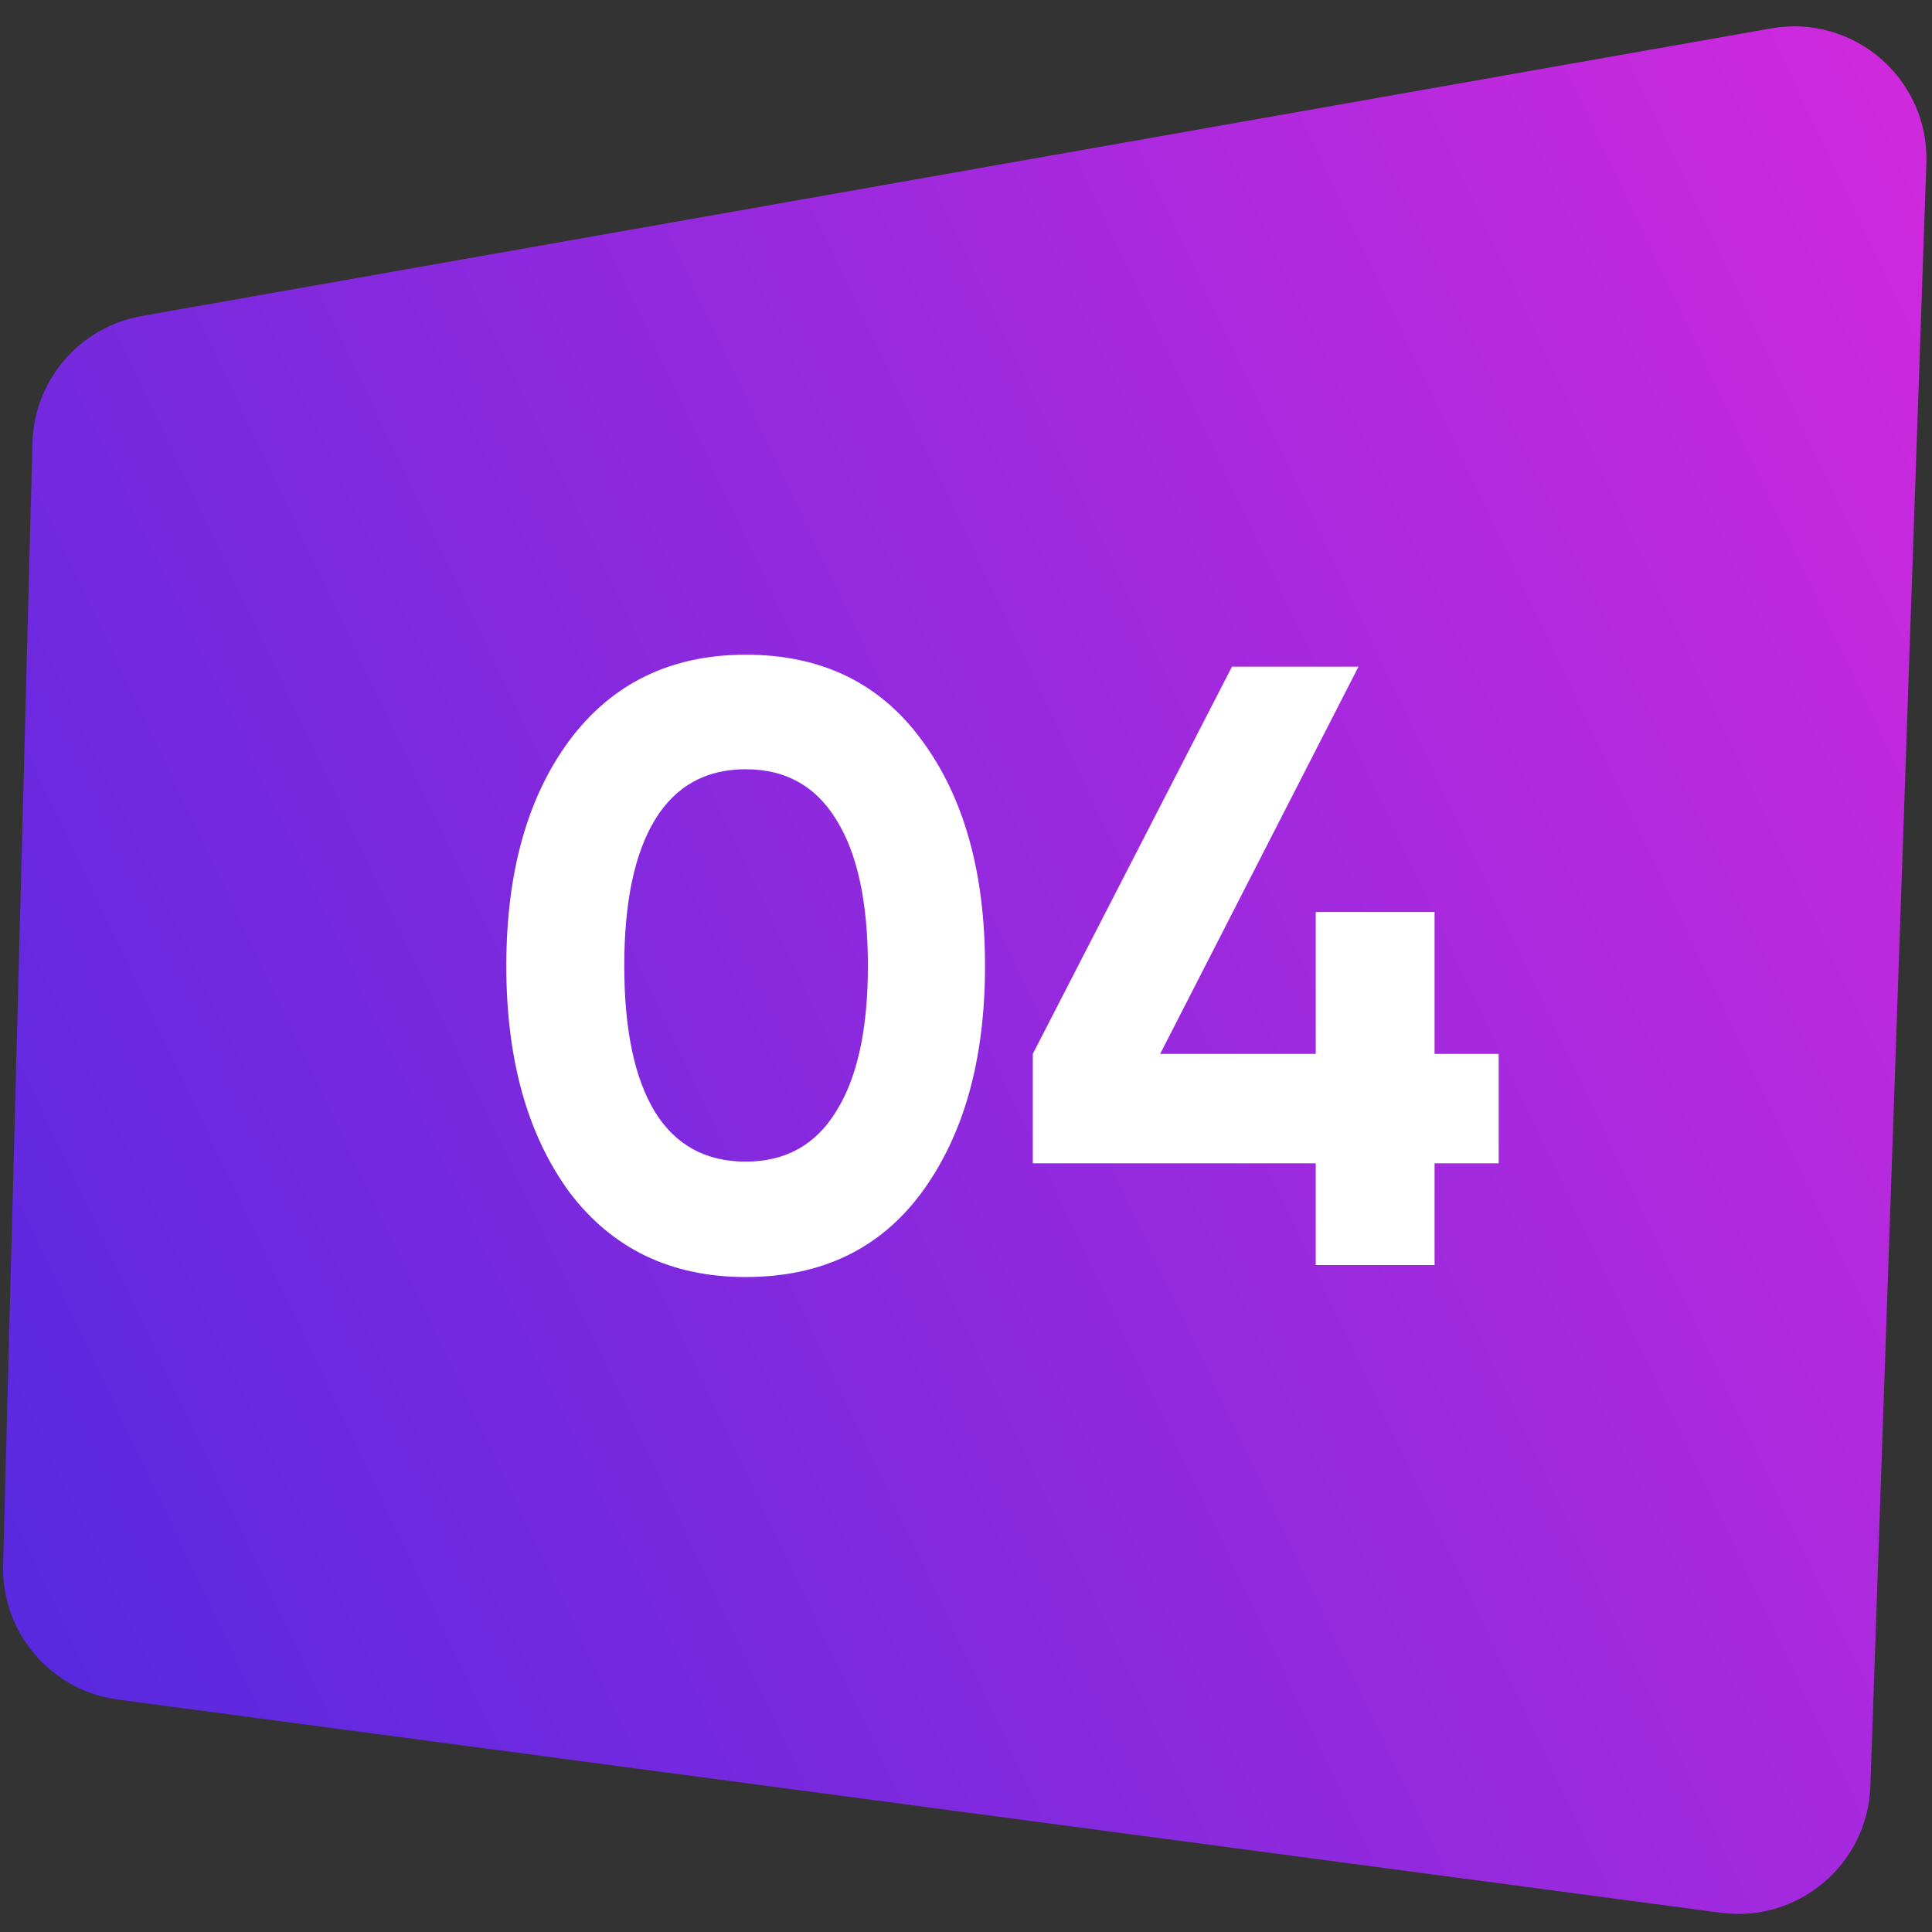 <?xml version="1.0" encoding="UTF-8"?> <svg xmlns="http://www.w3.org/2000/svg" width="1460" height="1460" viewBox="0 0 1460 1460" fill="none"><rect x="0" y="0" width="1460" height="1460" fill="#333333" stroke="none"/> <path d="M24.52 334.664C25.763 287.142 60.289 247.063 107.104 238.8L1338.42 21.46C1401.04 10.407 1457.94 59.836 1455.74 123.385L1413.44 1349.78C1411.41 1408.83 1358.89 1453.25 1300.32 1445.46L89.131 1284.36C38.448 1277.61 1.014 1233.73 2.35 1182.61L24.52 334.664Z" fill="url(#paint0_linear_507_101)"></path> <path d="M563.49 965.044C507.073 965.044 462.714 943.726 430.414 901.09C398.545 857.593 382.61 800.529 382.61 729.9C382.61 659.271 398.545 602.423 430.414 559.356C462.714 516.289 507.073 494.756 563.49 494.756C620.769 494.756 665.127 516.289 696.566 559.356C728.435 602.423 744.37 659.271 744.37 729.9C744.37 800.529 728.435 857.593 696.566 901.09C665.127 943.726 620.769 965.044 563.49 965.044ZM655.868 729.9C655.868 681.665 647.901 644.843 631.966 619.434C616.462 594.025 593.637 581.32 563.49 581.32C533.343 581.32 510.518 594.025 495.014 619.434C479.51 644.843 471.758 681.665 471.758 729.9C471.758 778.135 479.51 814.957 495.014 840.366C510.518 865.345 533.343 877.834 563.49 877.834C593.637 877.834 616.462 865.129 631.966 839.72C647.901 814.311 655.868 777.704 655.868 729.9ZM1084.09 796.438H1132.54V879.126H1084.09V956H994.296V879.126H780.47V796.438L930.988 503.8H1026.6L876.724 796.438H994.296V689.202H1084.09V796.438Z" fill="white"></path> <defs> <linearGradient id="paint0_linear_507_101" x1="19.881" y1="1255.5" x2="1647.67" y2="483.067" gradientUnits="userSpaceOnUse"> <stop stop-color="#5829DF"></stop> <stop offset="1" stop-color="#CF29DD"></stop> </linearGradient> </defs> </svg> 